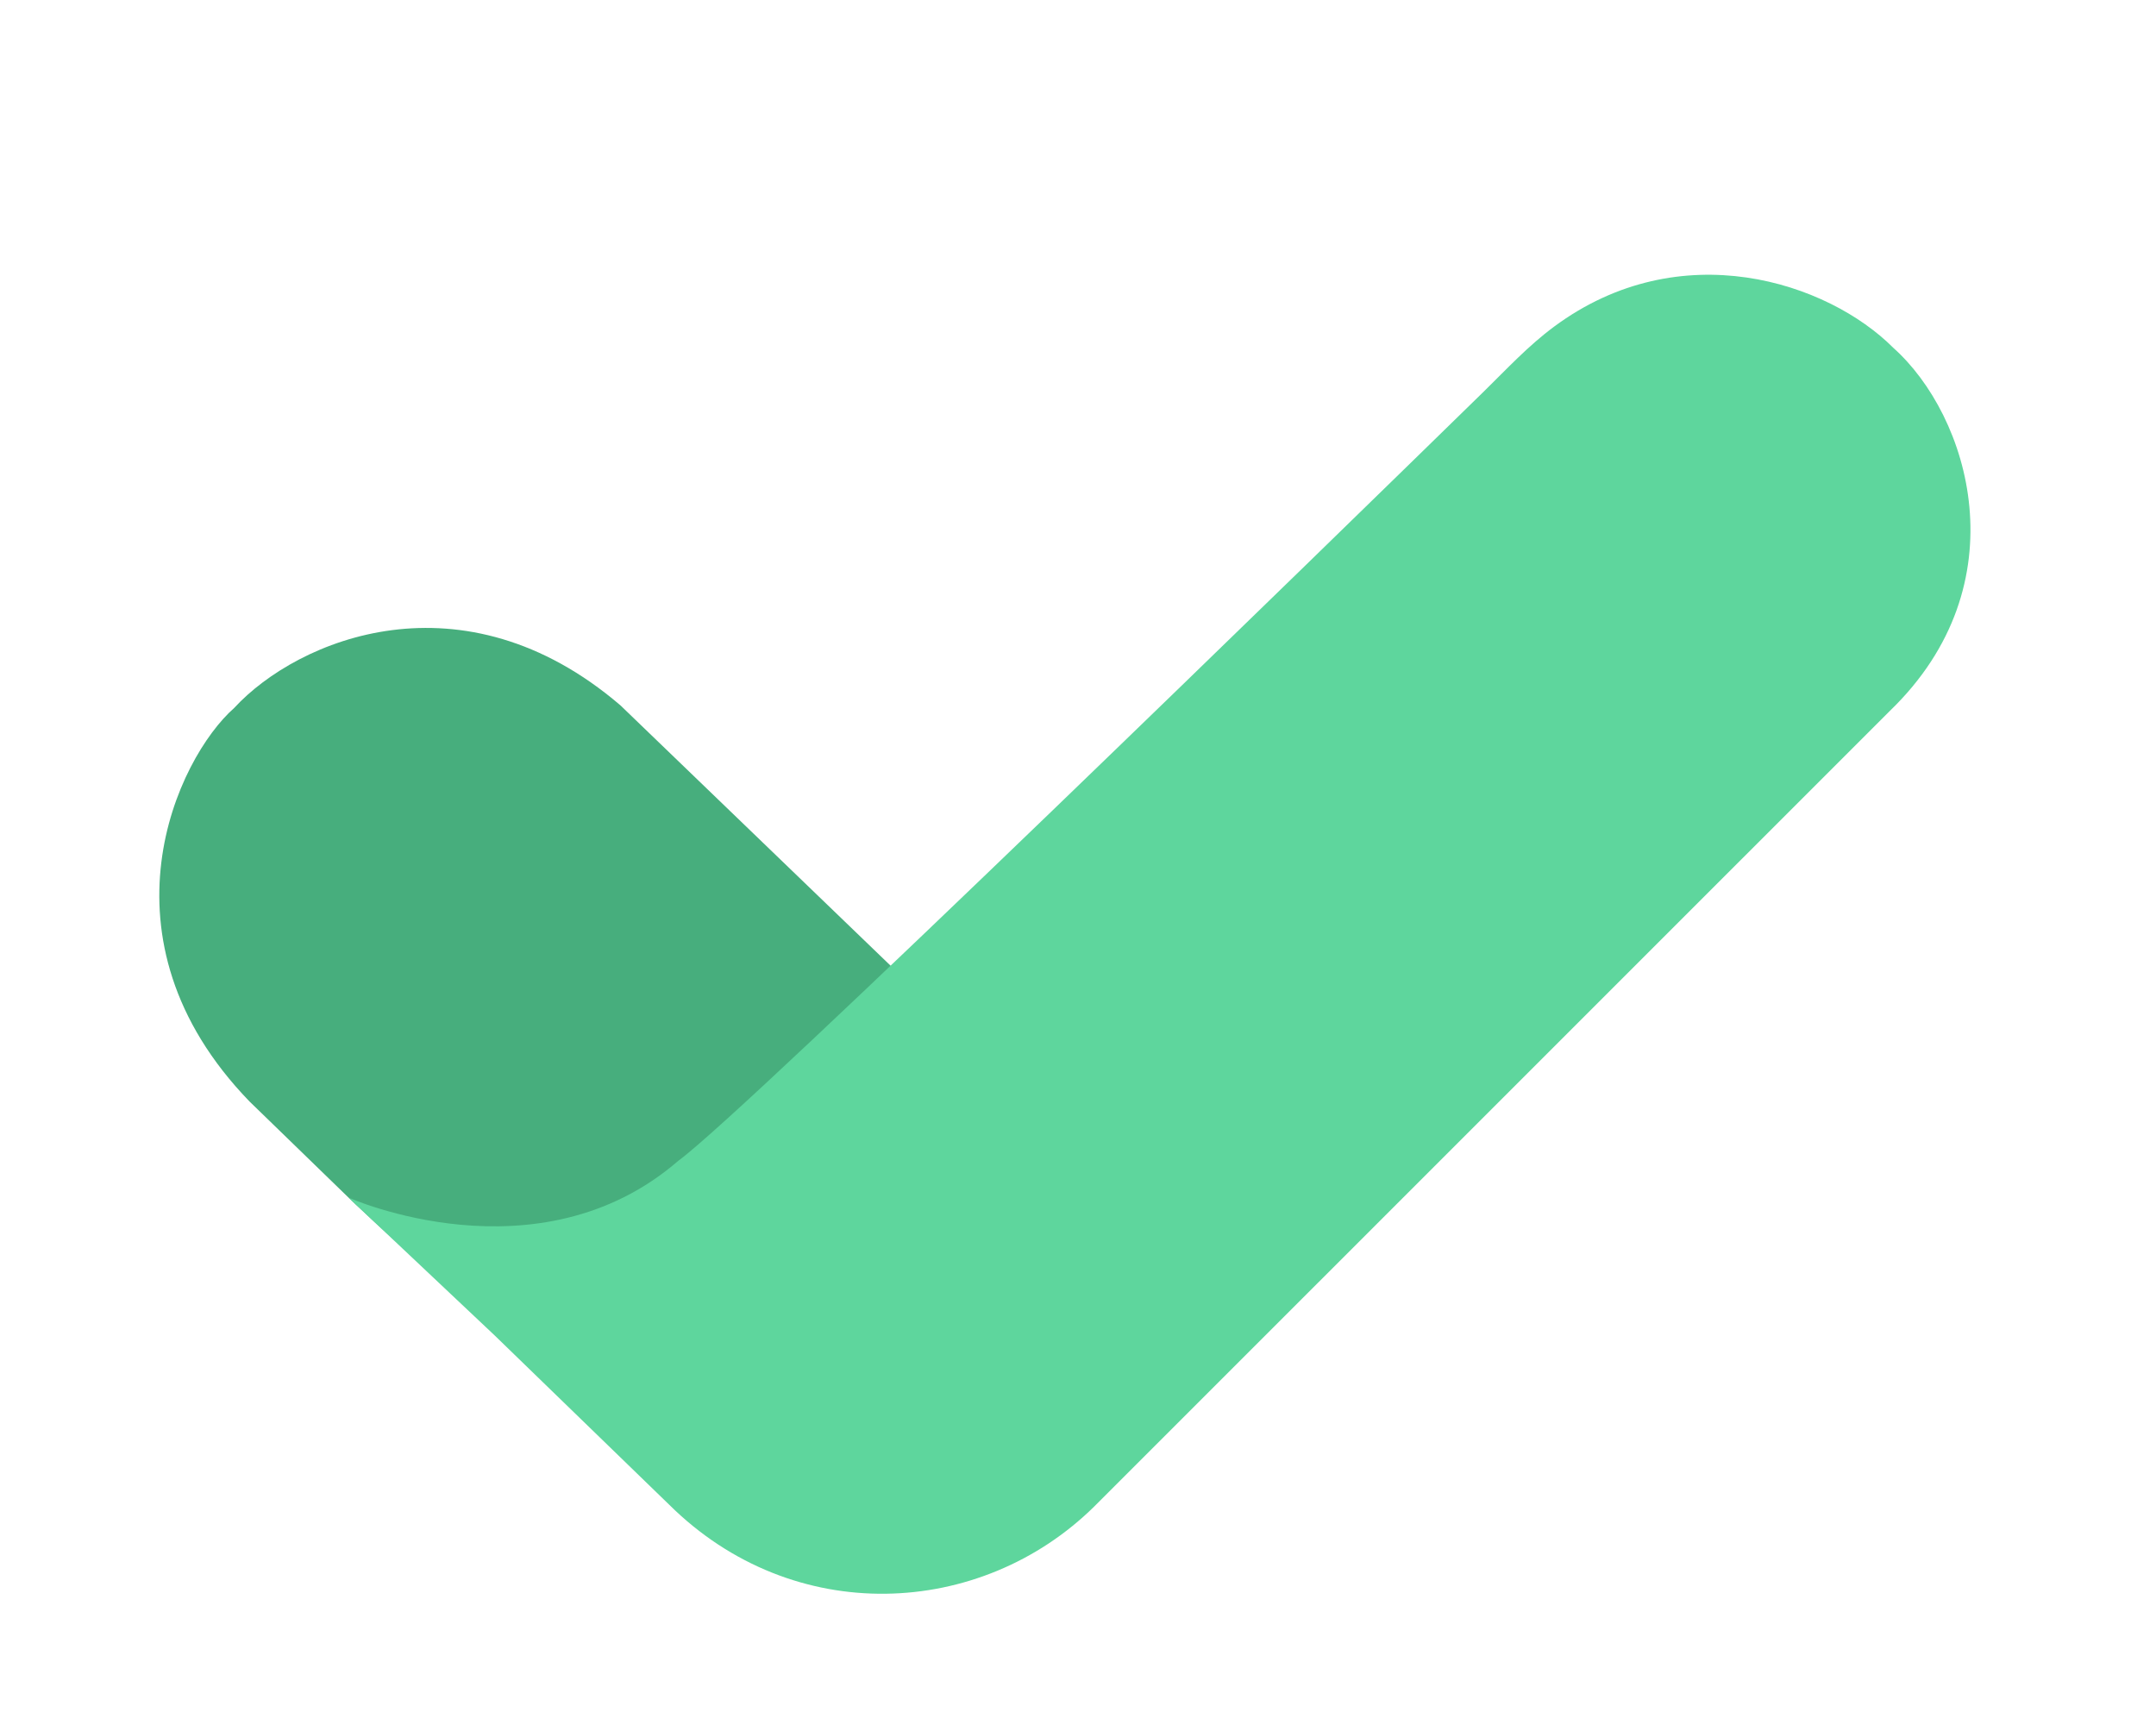 <svg width="20" height="16" viewBox="0 0 20 16" fill="none" xmlns="http://www.w3.org/2000/svg">
<path fill-rule="evenodd" clip-rule="evenodd" d="M5.756 6.543L8.745 9.423L8.326 12.278C8.326 12.278 5.953 12.894 5.32 12.703C4.687 12.512 3.239 11.114 3.239 11.114L2.315 10.217C0.85 8.704 1.645 7.031 2.173 6.566C2.763 5.926 4.294 5.29 5.756 6.543Z" fill="#47AE7D"/>
<path fill-rule="evenodd" clip-rule="evenodd" d="M17.531 6.594L10.15 13.974C9.098 15.01 7.361 15.1 6.207 13.956L4.588 12.386L3.233 11.108C3.233 11.108 4.989 11.894 6.292 10.767C6.933 10.299 12.387 4.977 13.766 3.63C13.977 3.423 14.178 3.206 14.416 3.03C15.587 2.162 16.955 2.616 17.564 3.227C18.266 3.854 18.753 5.415 17.531 6.594Z" fill="#5ED69D"/>
</svg>
